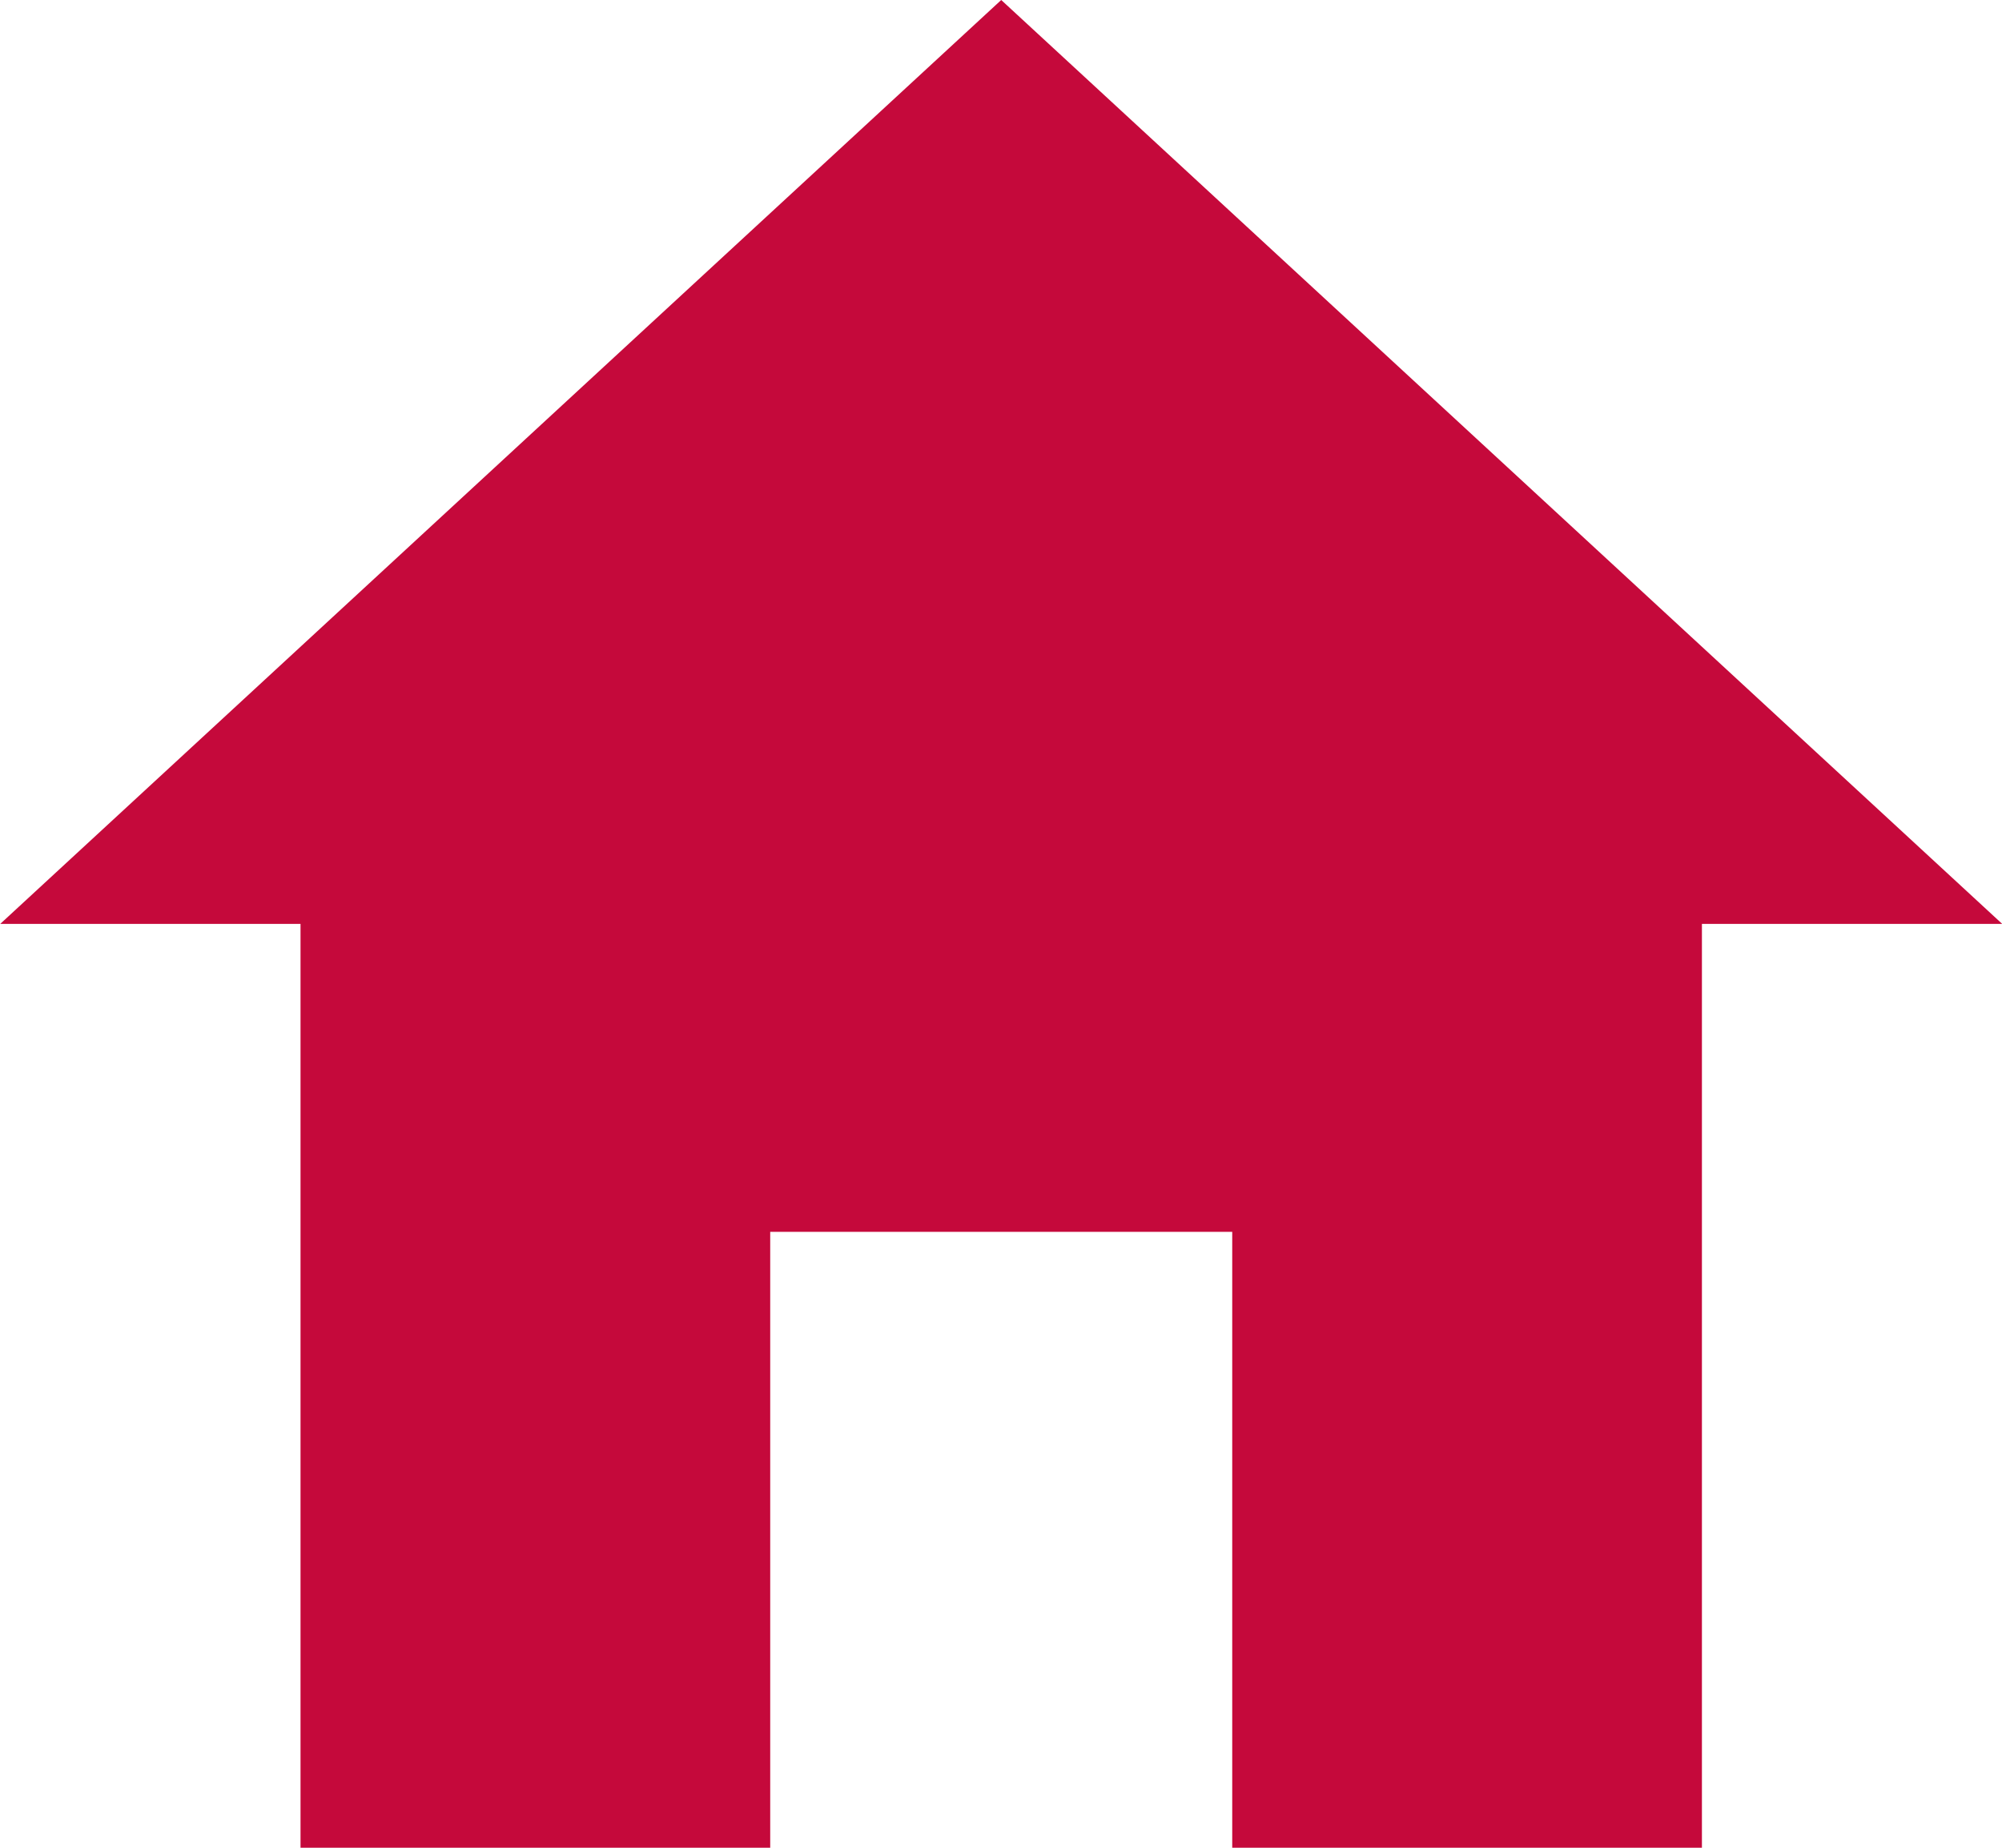 <svg xmlns="http://www.w3.org/2000/svg" width="18" height="16.615" viewBox="0 0 18 16.615">
  <path id="Icon_ionic-md-home" data-name="Icon ionic-md-home" d="M10.3,21.115V15.577h4.154v5.538h4.223V12.808h2.7l-9-8.308-9,8.308h2.7v8.308Z" transform="translate(-3.375 -4.5)" fill="#c5093b"/>
</svg>
